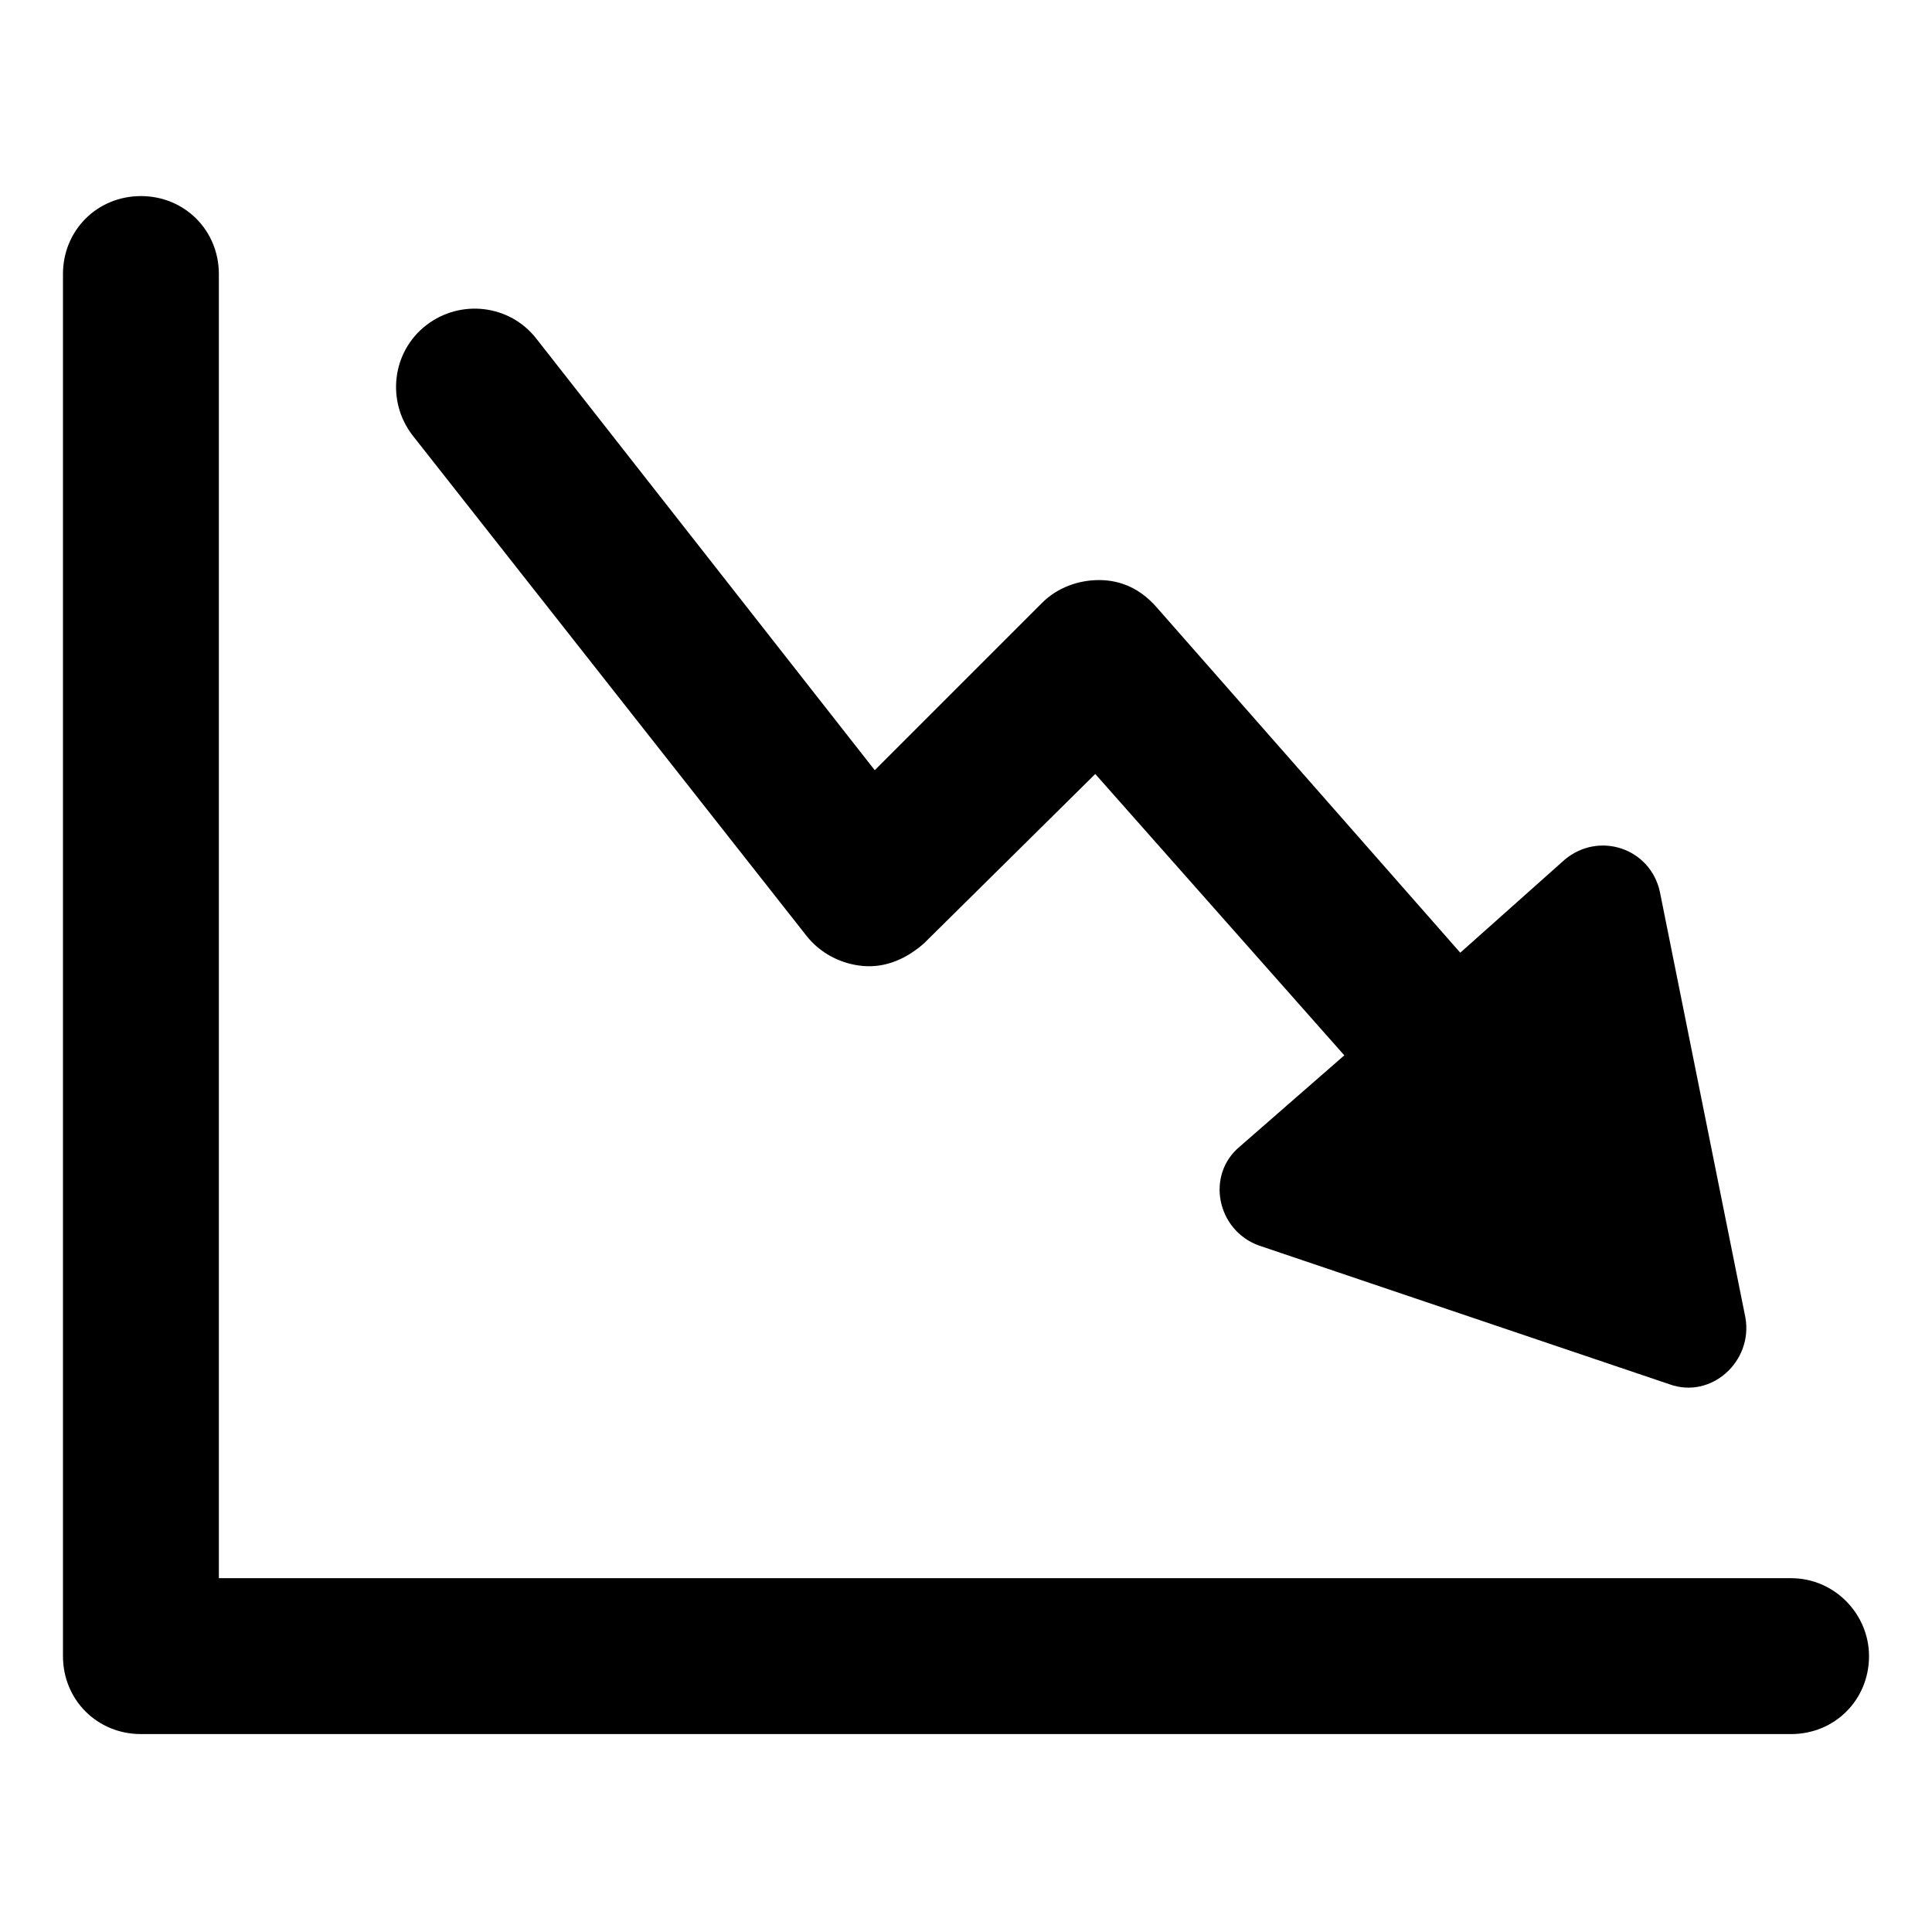 <?xml version="1.0" encoding="UTF-8"?>
<!-- Uploaded to: SVG Repo, www.svgrepo.com, Generator: SVG Repo Mixer Tools -->
<svg fill="#000000" width="800px" height="800px" version="1.1" viewBox="144 144 512 512" xmlns="http://www.w3.org/2000/svg">
 <g>
  <path d="m357.68 391.94c3.527 4.535 9.07 7.559 15.113 8.062 6.047 0.504 11.586-2.016 16.121-6.047l45.344-44.84 66 74.562-27.711 24.184c-9.07 7.559-6.047 22.168 5.039 26.199l108.82 36.777c11.082 4.031 22.168-6.047 20.152-17.633l-22.672-112.85c-2.519-11.586-16.121-16.121-25.191-8.566l-27.707 24.688-80.609-91.695c-4.031-4.535-9.07-7.055-15.113-7.055-5.543 0-11.082 2.016-15.113 6.047l-44.336 44.336-89.68-114.36c-7.055-9.07-20.152-10.578-29.223-3.527-9.07 7.055-10.578 20.152-3.527 29.223z"/>
  <path d="m618.65 562.23h-416.65v-345.61c0-11.586-9.07-20.656-20.656-20.656s-20.656 9.07-20.656 20.656v366.27c0 11.586 9.07 20.656 20.656 20.656h437.31c11.586 0 20.656-9.07 20.656-20.656 0-11.086-9.07-20.656-20.656-20.656z"/>
 </g>
</svg>